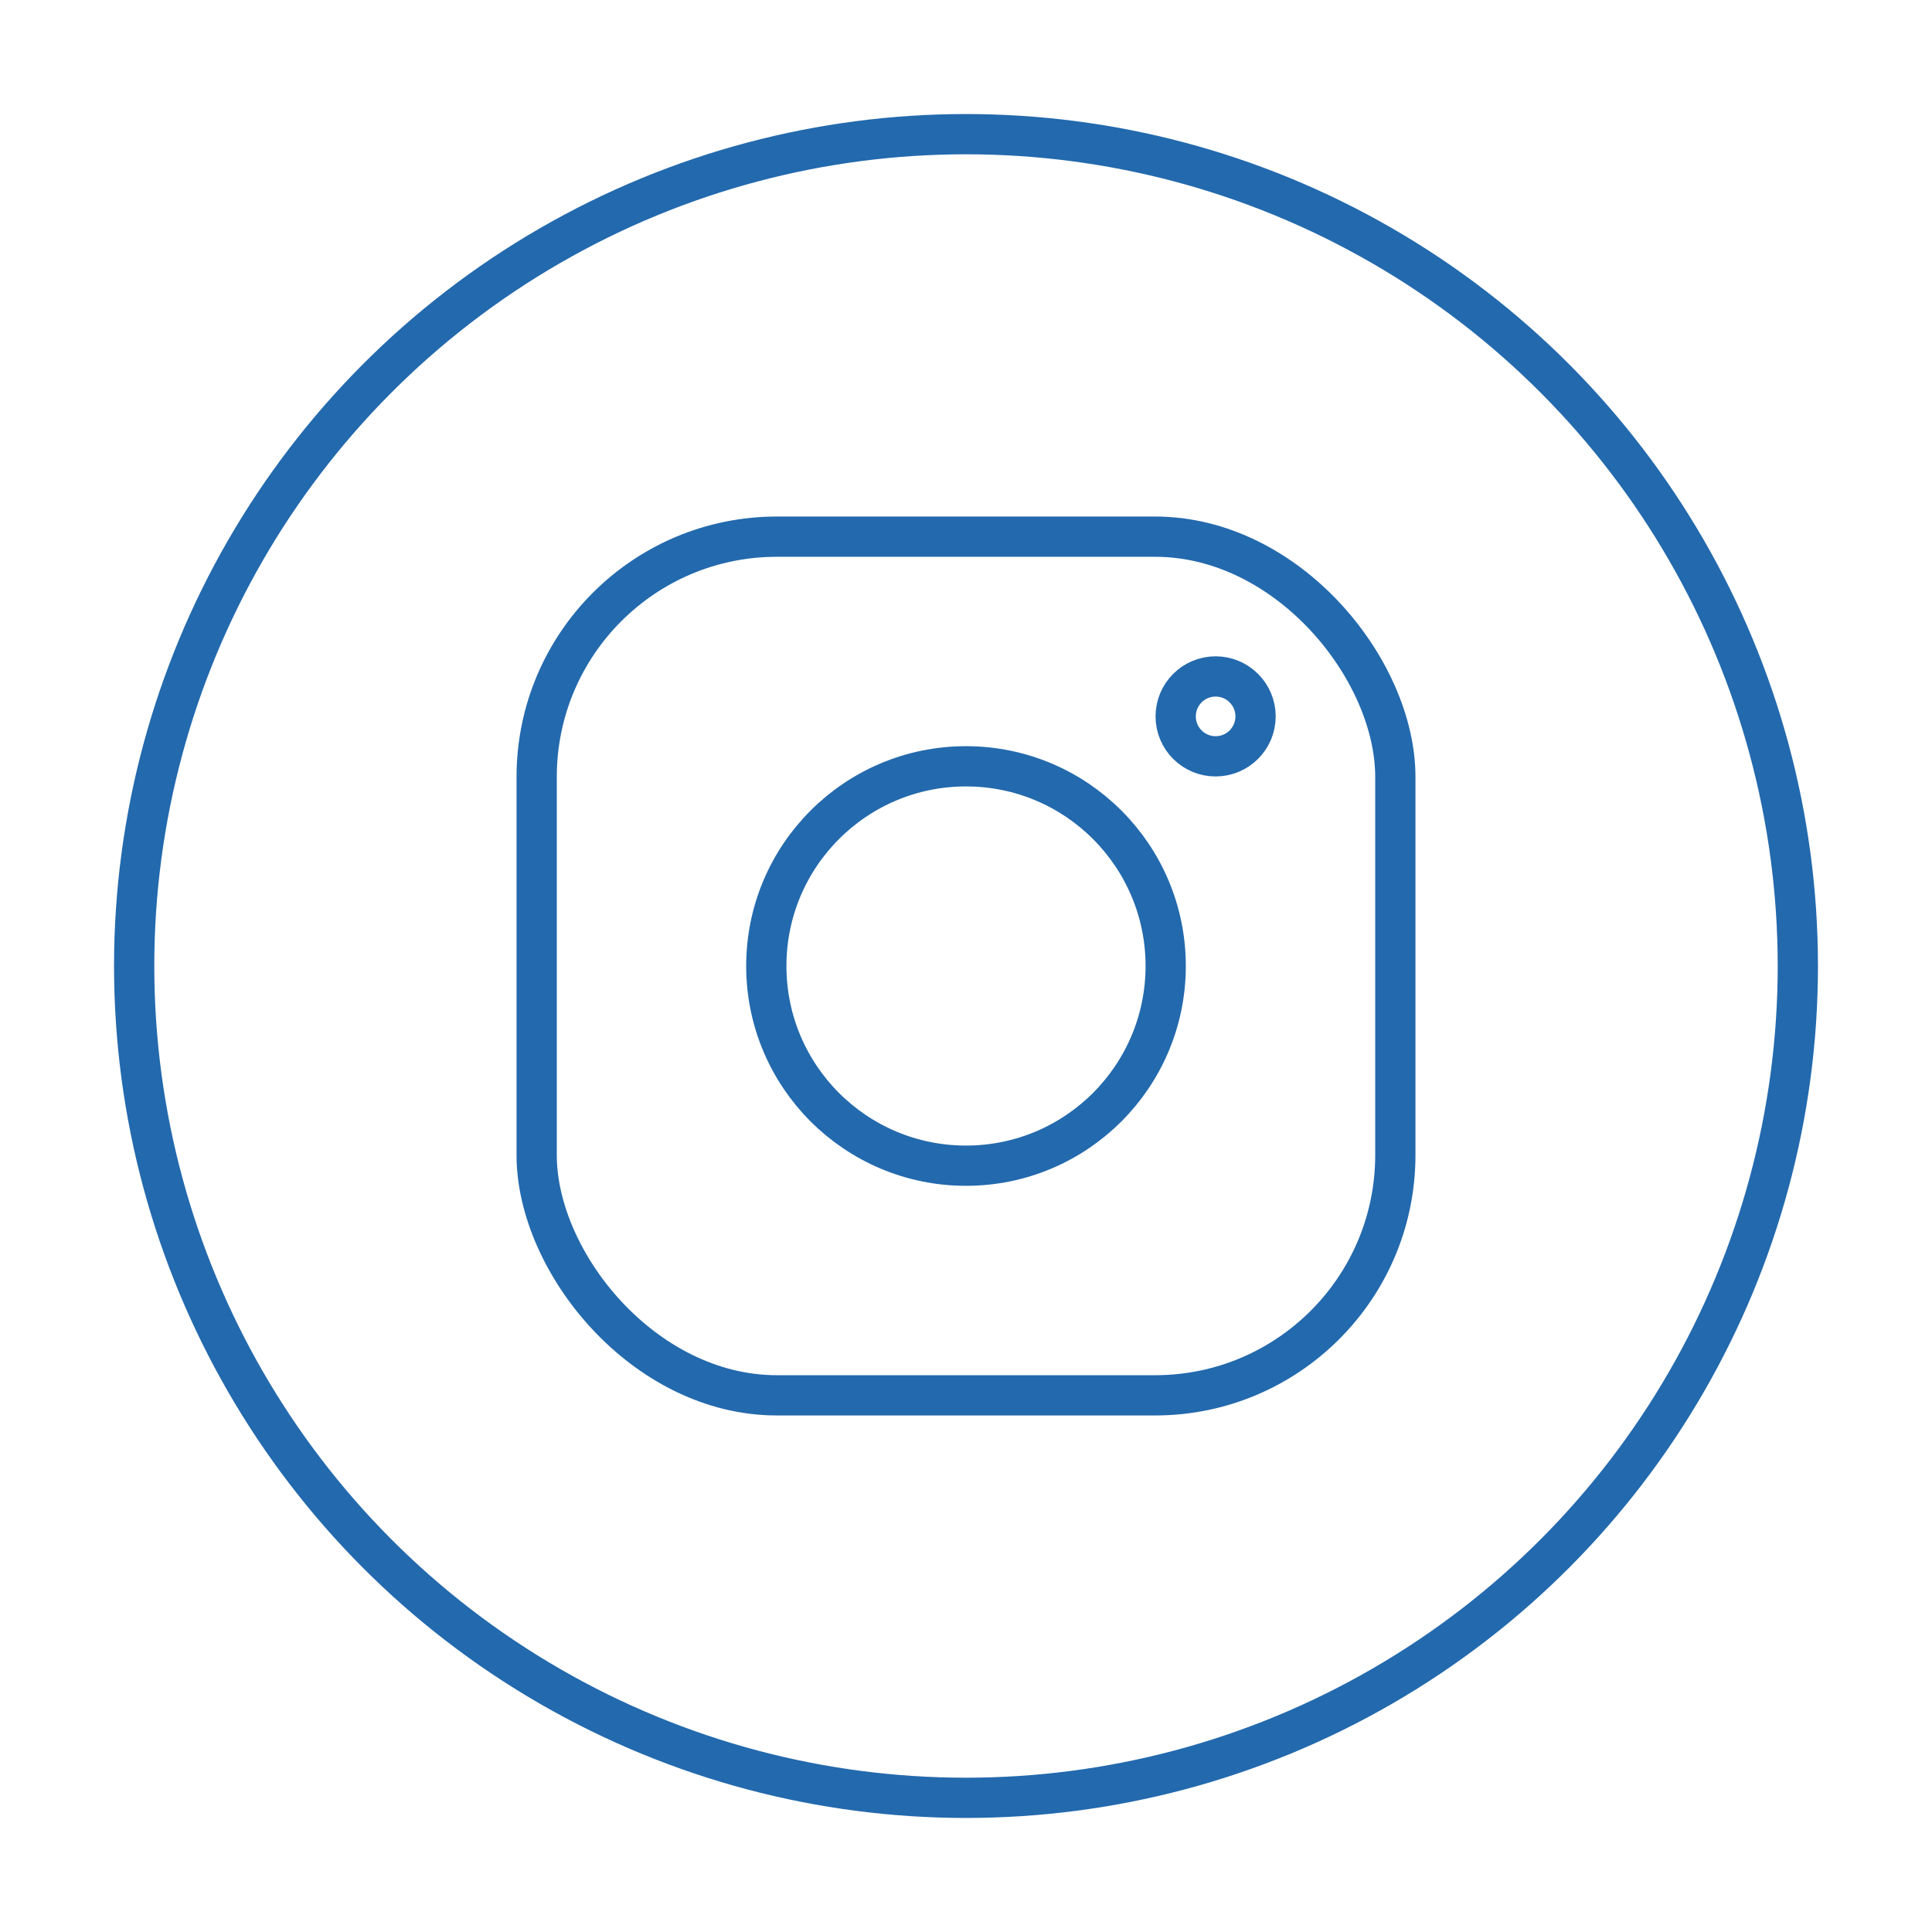 <svg width="72" height="72" viewBox="0 0 72 72" fill="none" xmlns="http://www.w3.org/2000/svg">
<rect width="72" height="72" fill="white"/>
<circle cx="36" cy="36" r="31" stroke="#2369AD" stroke-width="1.5"/>
<rect x="20" y="20" width="32" height="32" rx="8.953" stroke="#2369AD" stroke-width="1.5"/>
<path d="M43.442 36C43.442 40.11 40.11 43.442 36 43.442C31.89 43.442 28.558 40.11 28.558 36C28.558 31.89 31.89 28.558 36 28.558C40.11 28.558 43.442 31.89 43.442 36Z" stroke="#2369AD" stroke-width="1.5"/>
<path d="M46.791 26.698C46.791 27.52 46.124 28.186 45.302 28.186C44.48 28.186 43.814 27.52 43.814 26.698C43.814 25.876 44.48 25.209 45.302 25.209C46.124 25.209 46.791 25.876 46.791 26.698Z" stroke="#2369AD" stroke-width="1.5"/>
</svg>
